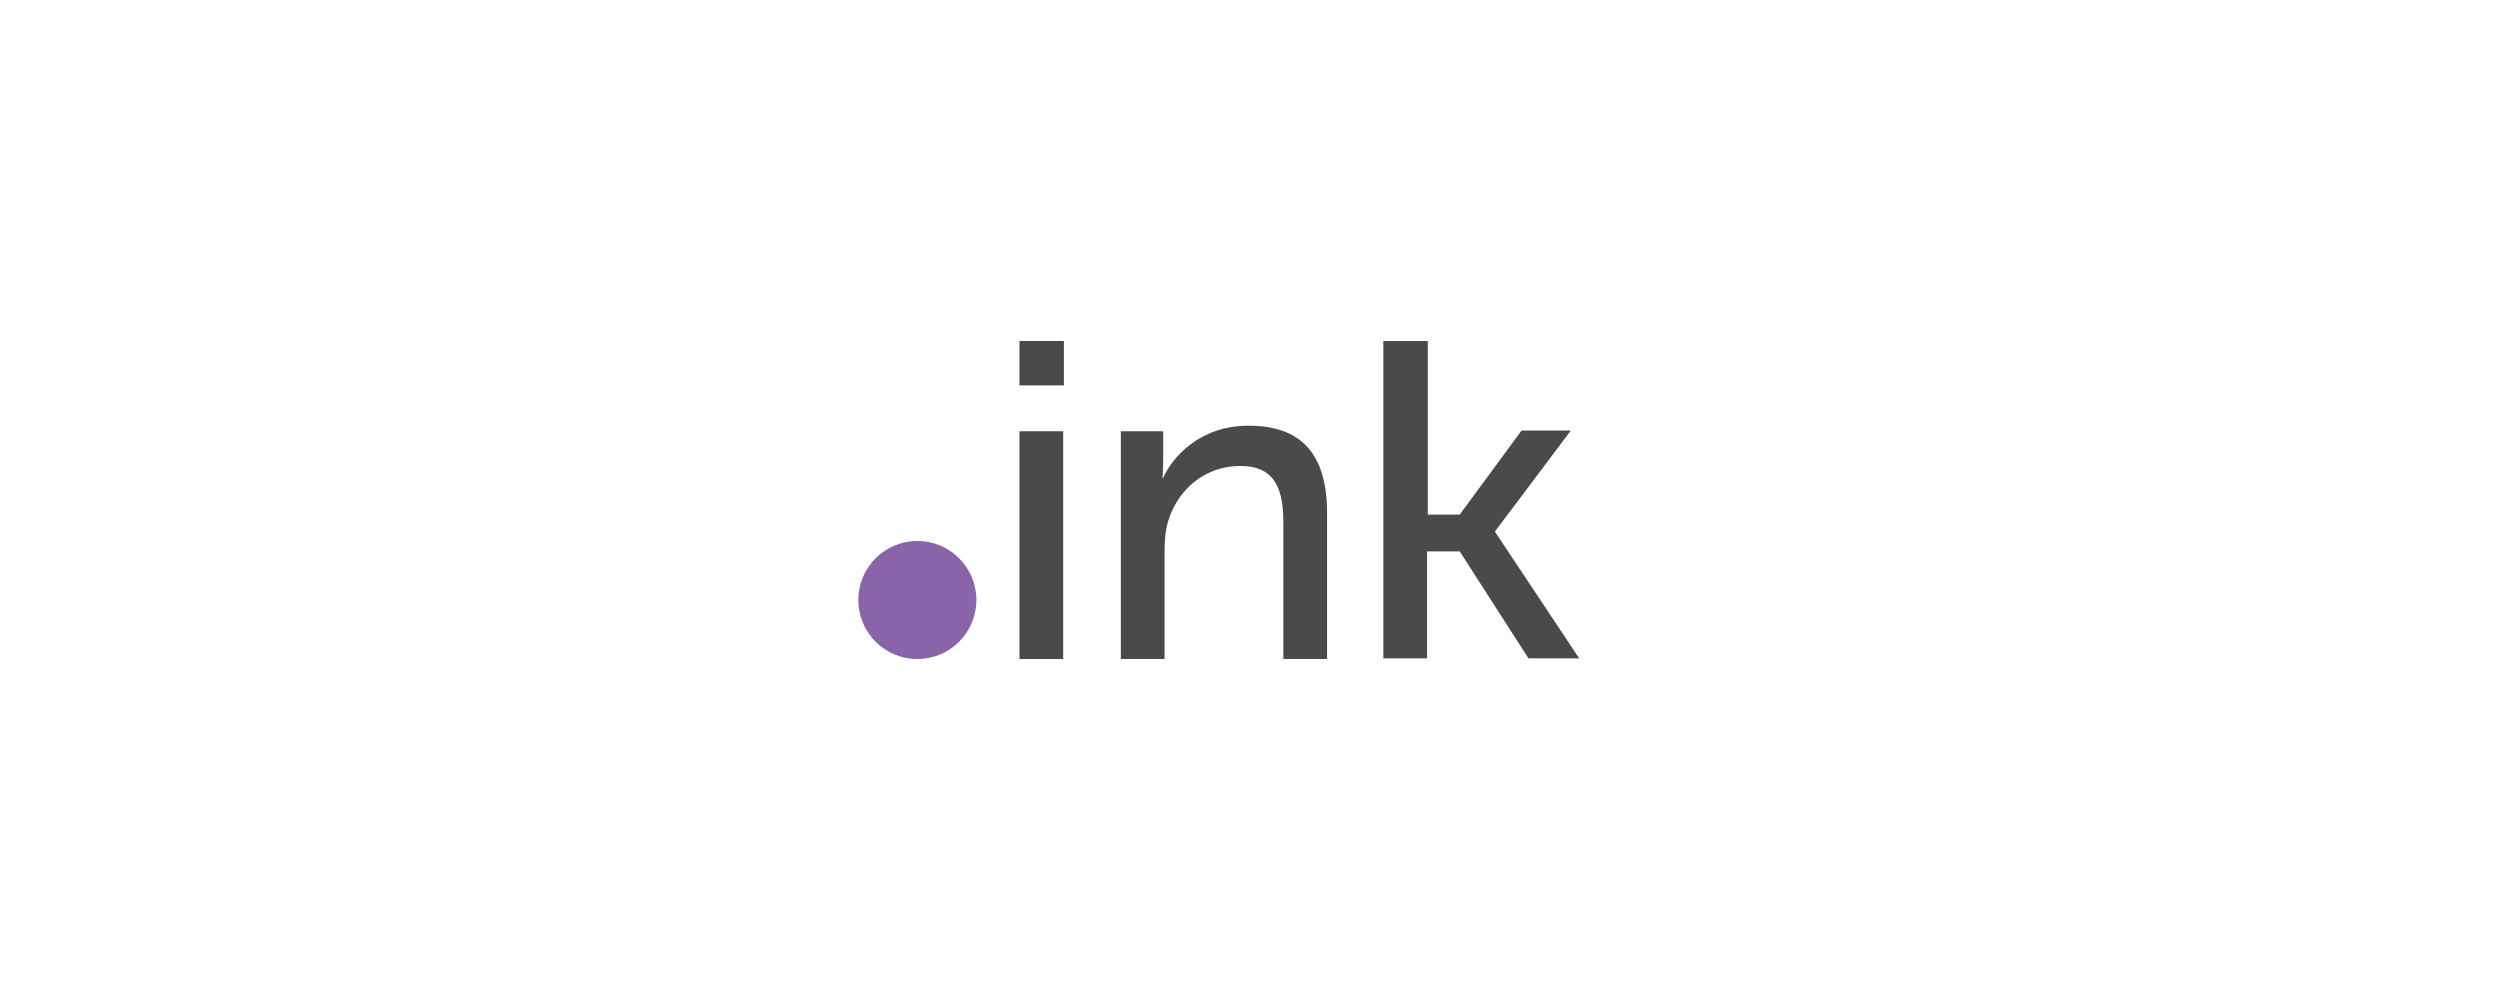 <?xml version="1.0" encoding="utf-8"?>
<!-- Generator: Adobe Illustrator 22.0.0, SVG Export Plug-In . SVG Version: 6.00 Build 0)  -->
<svg version="1.1" id="Layer_1" xmlns="http://www.w3.org/2000/svg" xmlns:xlink="http://www.w3.org/1999/xlink" x="0px" y="0px"
	 viewBox="0 0 360 144" enable-background="new 0 0 360 144" xml:space="preserve">
<g>
	<g>
		<path fill="#8B63A9" d="M132.1,77.9c-4.7,0-8.5,3.8-8.5,8.5s3.8,8.5,8.5,8.5c4.7,0,8.5-3.8,8.5-8.5S136.8,77.9,132.1,77.9z"/>
	</g>
	<g>
		<path fill="#4A4A4C" d="M146.8,49.1h6.4v6.4h-6.4V49.1z M146.8,62.1h6.3v32.8h-6.3V62.1z"/>
		<path fill="#4A4A4C" d="M161.4,62.1h6.1v4.3c0,1.3-0.1,2.4-0.1,2.4h0.1c1.3-2.9,5.2-7.5,12.3-7.5c7.7,0,11.3,4.2,11.3,12.6v21
			h-6.3V75.3c0-4.6-1-8.2-6.2-8.2c-5,0-9,3.3-10.4,8c-0.4,1.3-0.5,2.8-0.5,4.4v15.4h-6.3V62.1z"/>
		<path fill="#4A4A4C" d="M199.3,49.1h6.3v25h4.6l8.9-12.1h7.1l-10.9,14.5v0.1l12.1,18.2h-7.3l-9.9-15.4h-4.7v15.4h-6.3V49.1z"/>
	</g>
</g>
</svg>
